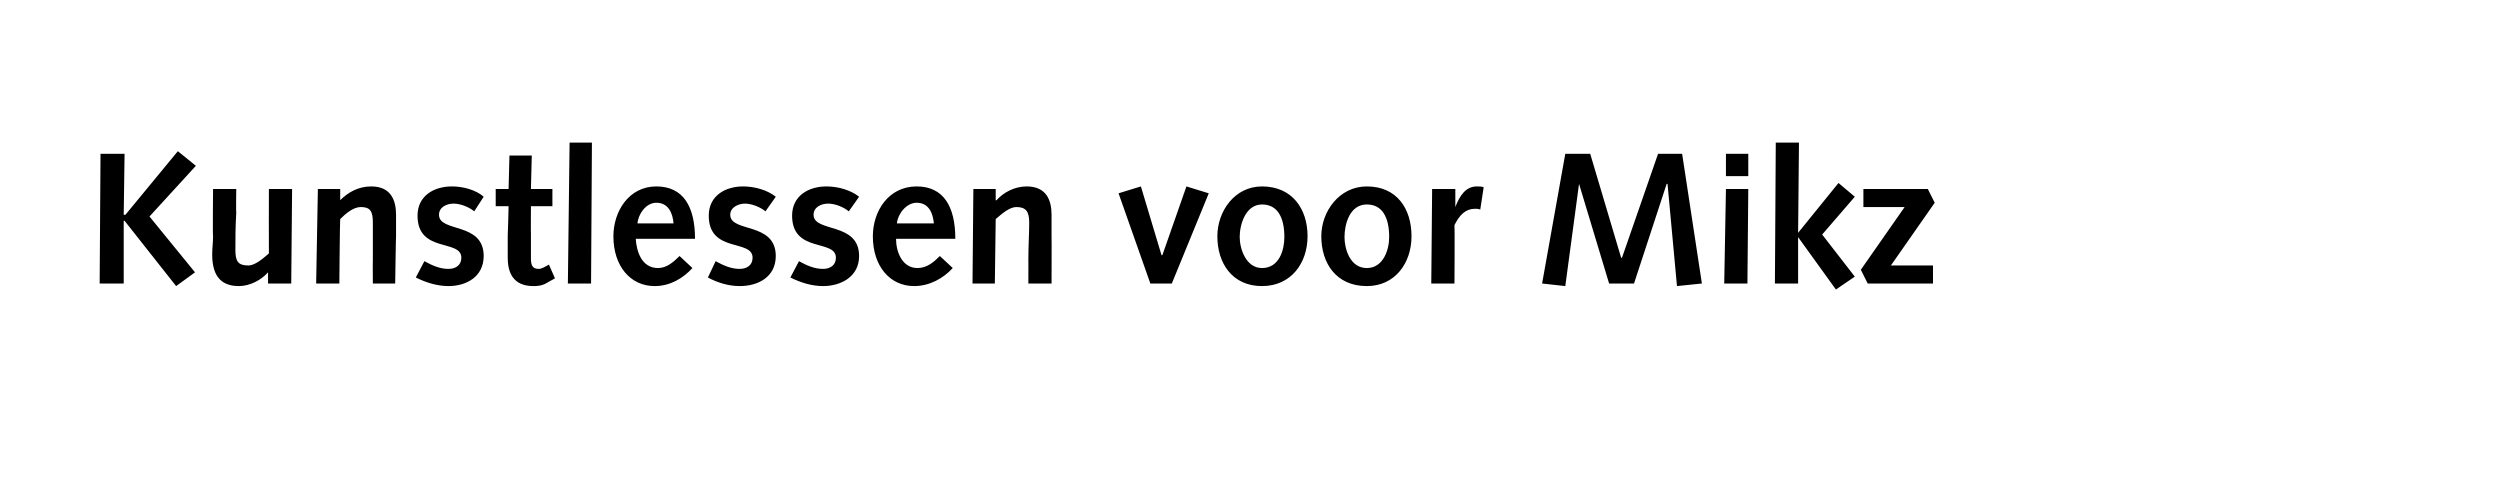 <?xml version="1.0" standalone="no"?><!DOCTYPE svg PUBLIC "-//W3C//DTD SVG 1.1//EN" "http://www.w3.org/Graphics/SVG/1.1/DTD/svg11.dtd"><svg xmlns="http://www.w3.org/2000/svg" version="1.1" width="291px" height="55.5px" viewBox="0 -1 291 55.5" style="top:-1px">  <desc>Kunstlessen voor Mikz</desc>  <defs/>  <g id="Polygon81073">    <path d="M 11.7 16.9 L 14.5 16.9 L 14.4 24 L 14.6 24 L 20.7 16.6 L 22.8 18.3 L 17.4 24.2 L 22.7 30.7 L 20.5 32.3 L 14.5 24.7 L 14.4 24.7 L 14.4 32 L 11.6 32 L 11.7 16.9 Z M 33.9 32 L 31.2 32 L 31.2 30.7 C 31.2 30.7 31.19 30.68 31.2 30.7 C 30.4 31.6 29.1 32.3 27.8 32.3 C 25.4 32.3 24.7 30.7 24.7 28.6 C 24.7 27.9 24.8 27.2 24.8 26.5 C 24.75 26.53 24.8 21 24.8 21 L 27.5 21 C 27.5 21 27.46 23.75 27.5 23.8 C 27.4 25.3 27.4 26.9 27.4 28.1 C 27.4 29.4 27.7 29.9 28.9 29.9 C 29.7 29.9 30.6 29.1 31.3 28.5 C 31.28 28.47 31.3 21 31.3 21 L 34 21 L 33.9 32 Z M 37 21 L 39.6 21 L 39.6 22.3 C 39.6 22.3 39.62 22.34 39.6 22.3 C 40.5 21.4 41.7 20.7 43.2 20.7 C 45.5 20.7 46.1 22.3 46.1 24 C 46.1 25.1 46.1 25.8 46.1 26.5 C 46.08 26.48 46 32 46 32 L 43.4 32 C 43.4 32 43.38 29.26 43.4 29.3 C 43.4 27.6 43.4 26.2 43.4 24.9 C 43.4 23.6 43.1 23.1 42 23.1 C 41.1 23.1 40.2 23.9 39.6 24.5 C 39.56 24.54 39.5 32 39.5 32 L 36.8 32 L 37 21 Z M 49.4 29.4 C 50.3 29.9 51.2 30.3 52.2 30.3 C 53 30.3 53.7 29.9 53.7 29 C 53.7 26.8 48.6 28.5 48.6 24.1 C 48.6 21.8 50.5 20.7 52.6 20.7 C 53.9 20.7 55.4 21.1 56.3 21.9 C 56.3 21.9 55.2 23.6 55.2 23.6 C 54.6 23.1 53.6 22.7 52.8 22.7 C 52 22.7 51.1 23.1 51.1 24 C 51.1 26.1 56.3 24.8 56.3 28.8 C 56.3 31.2 54.3 32.3 52.2 32.3 C 50.9 32.3 49.6 31.9 48.4 31.3 C 48.4 31.3 49.4 29.4 49.4 29.4 Z M 64.6 31.4 C 64.6 31.4 63.75 31.88 63.7 31.9 C 63.1 32.3 62.4 32.3 62.1 32.3 C 60.3 32.3 59.1 31.4 59.1 29 C 59.1 28.5 59.1 27.3 59.1 26.4 C 59.12 26.38 59.2 23 59.2 23 L 57.7 23 L 57.7 21 L 59.2 21 L 59.3 17.1 L 61.9 17.1 L 61.8 21 L 64.3 21 L 64.3 23 L 61.8 23 C 61.8 23 61.78 26.24 61.8 26.2 C 61.8 27.3 61.8 28.3 61.8 29.1 C 61.8 29.9 62 30.3 62.7 30.3 C 63.1 30.3 63.5 30 63.9 29.8 C 63.88 29.78 64.6 31.4 64.6 31.4 Z M 66.3 15.6 L 68.9 15.6 L 68.8 32 L 66.1 32 L 66.3 15.6 Z M 74 26.8 C 74.1 28.3 74.7 30.2 76.6 30.2 C 77.6 30.2 78.4 29.5 79.1 28.8 C 79.1 28.8 80.6 30.2 80.6 30.2 C 79.5 31.4 78 32.3 76.2 32.3 C 73.4 32.3 71.4 30 71.4 26.5 C 71.4 23.6 73.2 20.7 76.4 20.7 C 79.5 20.7 80.9 23 80.9 26.8 C 80.9 26.8 74 26.8 74 26.8 Z M 78.4 25 C 78.3 23.8 77.8 22.6 76.4 22.6 C 75.2 22.6 74.3 23.9 74.2 25 C 74.2 25 78.4 25 78.4 25 Z M 83.3 29.4 C 84.2 29.9 85.1 30.3 86.1 30.3 C 86.9 30.3 87.6 29.9 87.6 29 C 87.6 26.8 82.5 28.5 82.5 24.1 C 82.5 21.8 84.4 20.7 86.5 20.7 C 87.8 20.7 89.3 21.1 90.3 21.9 C 90.3 21.9 89.1 23.6 89.1 23.6 C 88.5 23.1 87.5 22.7 86.7 22.7 C 86 22.7 85 23.1 85 24 C 85 26.1 90.3 24.8 90.3 28.8 C 90.3 31.2 88.3 32.3 86.1 32.3 C 84.8 32.3 83.5 31.9 82.4 31.3 C 82.4 31.3 83.3 29.4 83.3 29.4 Z M 93 29.4 C 93.9 29.9 94.8 30.3 95.8 30.3 C 96.6 30.3 97.3 29.9 97.3 29 C 97.3 26.8 92.2 28.5 92.2 24.1 C 92.2 21.8 94.1 20.7 96.2 20.7 C 97.5 20.7 99 21.1 100 21.9 C 100 21.9 98.8 23.6 98.8 23.6 C 98.2 23.1 97.2 22.7 96.4 22.7 C 95.6 22.7 94.7 23.1 94.7 24 C 94.7 26.1 100 24.8 100 28.8 C 100 31.2 97.9 32.3 95.8 32.3 C 94.5 32.3 93.2 31.9 92 31.3 C 92 31.3 93 29.4 93 29.4 Z M 104.3 26.8 C 104.3 28.3 105 30.2 106.8 30.2 C 107.9 30.2 108.7 29.5 109.4 28.8 C 109.4 28.8 110.9 30.2 110.9 30.2 C 109.8 31.4 108.2 32.3 106.4 32.3 C 103.6 32.3 101.6 30 101.6 26.5 C 101.6 23.6 103.4 20.7 106.7 20.7 C 109.8 20.7 111.2 23 111.2 26.8 C 111.2 26.8 104.3 26.8 104.3 26.8 Z M 108.7 25 C 108.6 23.8 108.1 22.6 106.7 22.6 C 105.5 22.6 104.5 23.9 104.4 25 C 104.4 25 108.7 25 108.7 25 Z M 113.3 21 L 115.9 21 L 115.9 22.3 C 115.9 22.3 115.96 22.34 116 22.3 C 116.8 21.4 118.1 20.7 119.5 20.7 C 121.8 20.7 122.4 22.3 122.4 24 C 122.4 25.1 122.4 25.8 122.4 26.5 C 122.42 26.48 122.4 32 122.4 32 L 119.7 32 C 119.7 32 119.71 29.26 119.7 29.3 C 119.7 27.6 119.8 26.2 119.8 24.9 C 119.8 23.6 119.4 23.1 118.3 23.1 C 117.5 23.1 116.6 23.9 115.9 24.5 C 115.89 24.54 115.8 32 115.8 32 L 113.2 32 L 113.3 21 Z M 130.2 21.5 L 132.8 20.7 L 135.2 28.7 L 135.3 28.7 L 138.1 20.7 L 140.7 21.5 L 136.4 32 L 133.9 32 L 130.2 21.5 Z M 146.9 20.7 C 150.4 20.7 152.2 23.3 152.2 26.5 C 152.2 29.6 150.3 32.3 146.9 32.3 C 143.4 32.3 141.7 29.6 141.7 26.5 C 141.7 23.6 143.7 20.7 146.9 20.7 Z M 146.9 30.2 C 148.9 30.2 149.5 28.1 149.5 26.6 C 149.5 24.3 148.7 22.8 146.9 22.8 C 145 22.8 144.3 25.1 144.3 26.6 C 144.3 27.9 145 30.2 146.9 30.2 Z M 159.1 20.7 C 162.6 20.7 164.3 23.3 164.3 26.5 C 164.3 29.6 162.4 32.3 159.1 32.3 C 155.5 32.3 153.8 29.6 153.8 26.5 C 153.8 23.6 155.9 20.7 159.1 20.7 Z M 159.1 30.2 C 161 30.2 161.7 28.1 161.7 26.6 C 161.7 24.3 160.9 22.8 159.1 22.8 C 157.1 22.8 156.5 25.1 156.5 26.6 C 156.5 27.9 157.1 30.2 159.1 30.2 Z M 166.7 21 L 169.4 21 L 169.4 23 C 169.4 23 169.39 23.06 169.4 23.1 C 169.9 21.8 170.6 20.7 171.9 20.7 C 172.2 20.7 172.5 20.7 172.7 20.8 C 172.7 20.8 172.3 23.4 172.3 23.4 C 172.1 23.3 171.9 23.3 171.7 23.3 C 170.6 23.3 169.9 24 169.3 25.2 C 169.34 25.2 169.3 32 169.3 32 L 166.6 32 L 166.7 21 Z M 182.2 16.9 L 185.1 16.9 L 188.7 29 L 188.8 29 L 193 16.9 L 195.8 16.9 L 198.1 32 L 195.2 32.3 L 194.1 20.4 L 194 20.4 L 190.2 32 L 187.3 32 L 183.8 20.4 L 183.8 20.4 L 182.2 32.3 L 179.5 32 L 182.2 16.9 Z M 200.9 21 L 203.5 21 L 203.4 32 L 200.7 32 L 200.9 21 Z M 200.9 16.9 L 203.5 16.9 L 203.5 19.5 L 200.9 19.5 L 200.9 16.9 Z M 206.7 15.6 L 209.4 15.6 L 209.3 26.1 L 209.3 26.1 L 214 20.3 L 215.9 21.9 L 212.1 26.3 L 215.9 31.2 L 213.7 32.7 L 209.3 26.6 L 209.3 26.6 L 209.3 32 L 206.6 32 L 206.7 15.6 Z M 216.6 30.4 L 221.7 23.1 L 216.9 23.1 L 216.9 21 L 224.4 21 L 225.2 22.6 L 220.1 29.9 L 225 29.9 L 225 32 L 217.4 32 L 216.6 30.4 Z " stroke="none" fill="#000"/>  </g></svg>
